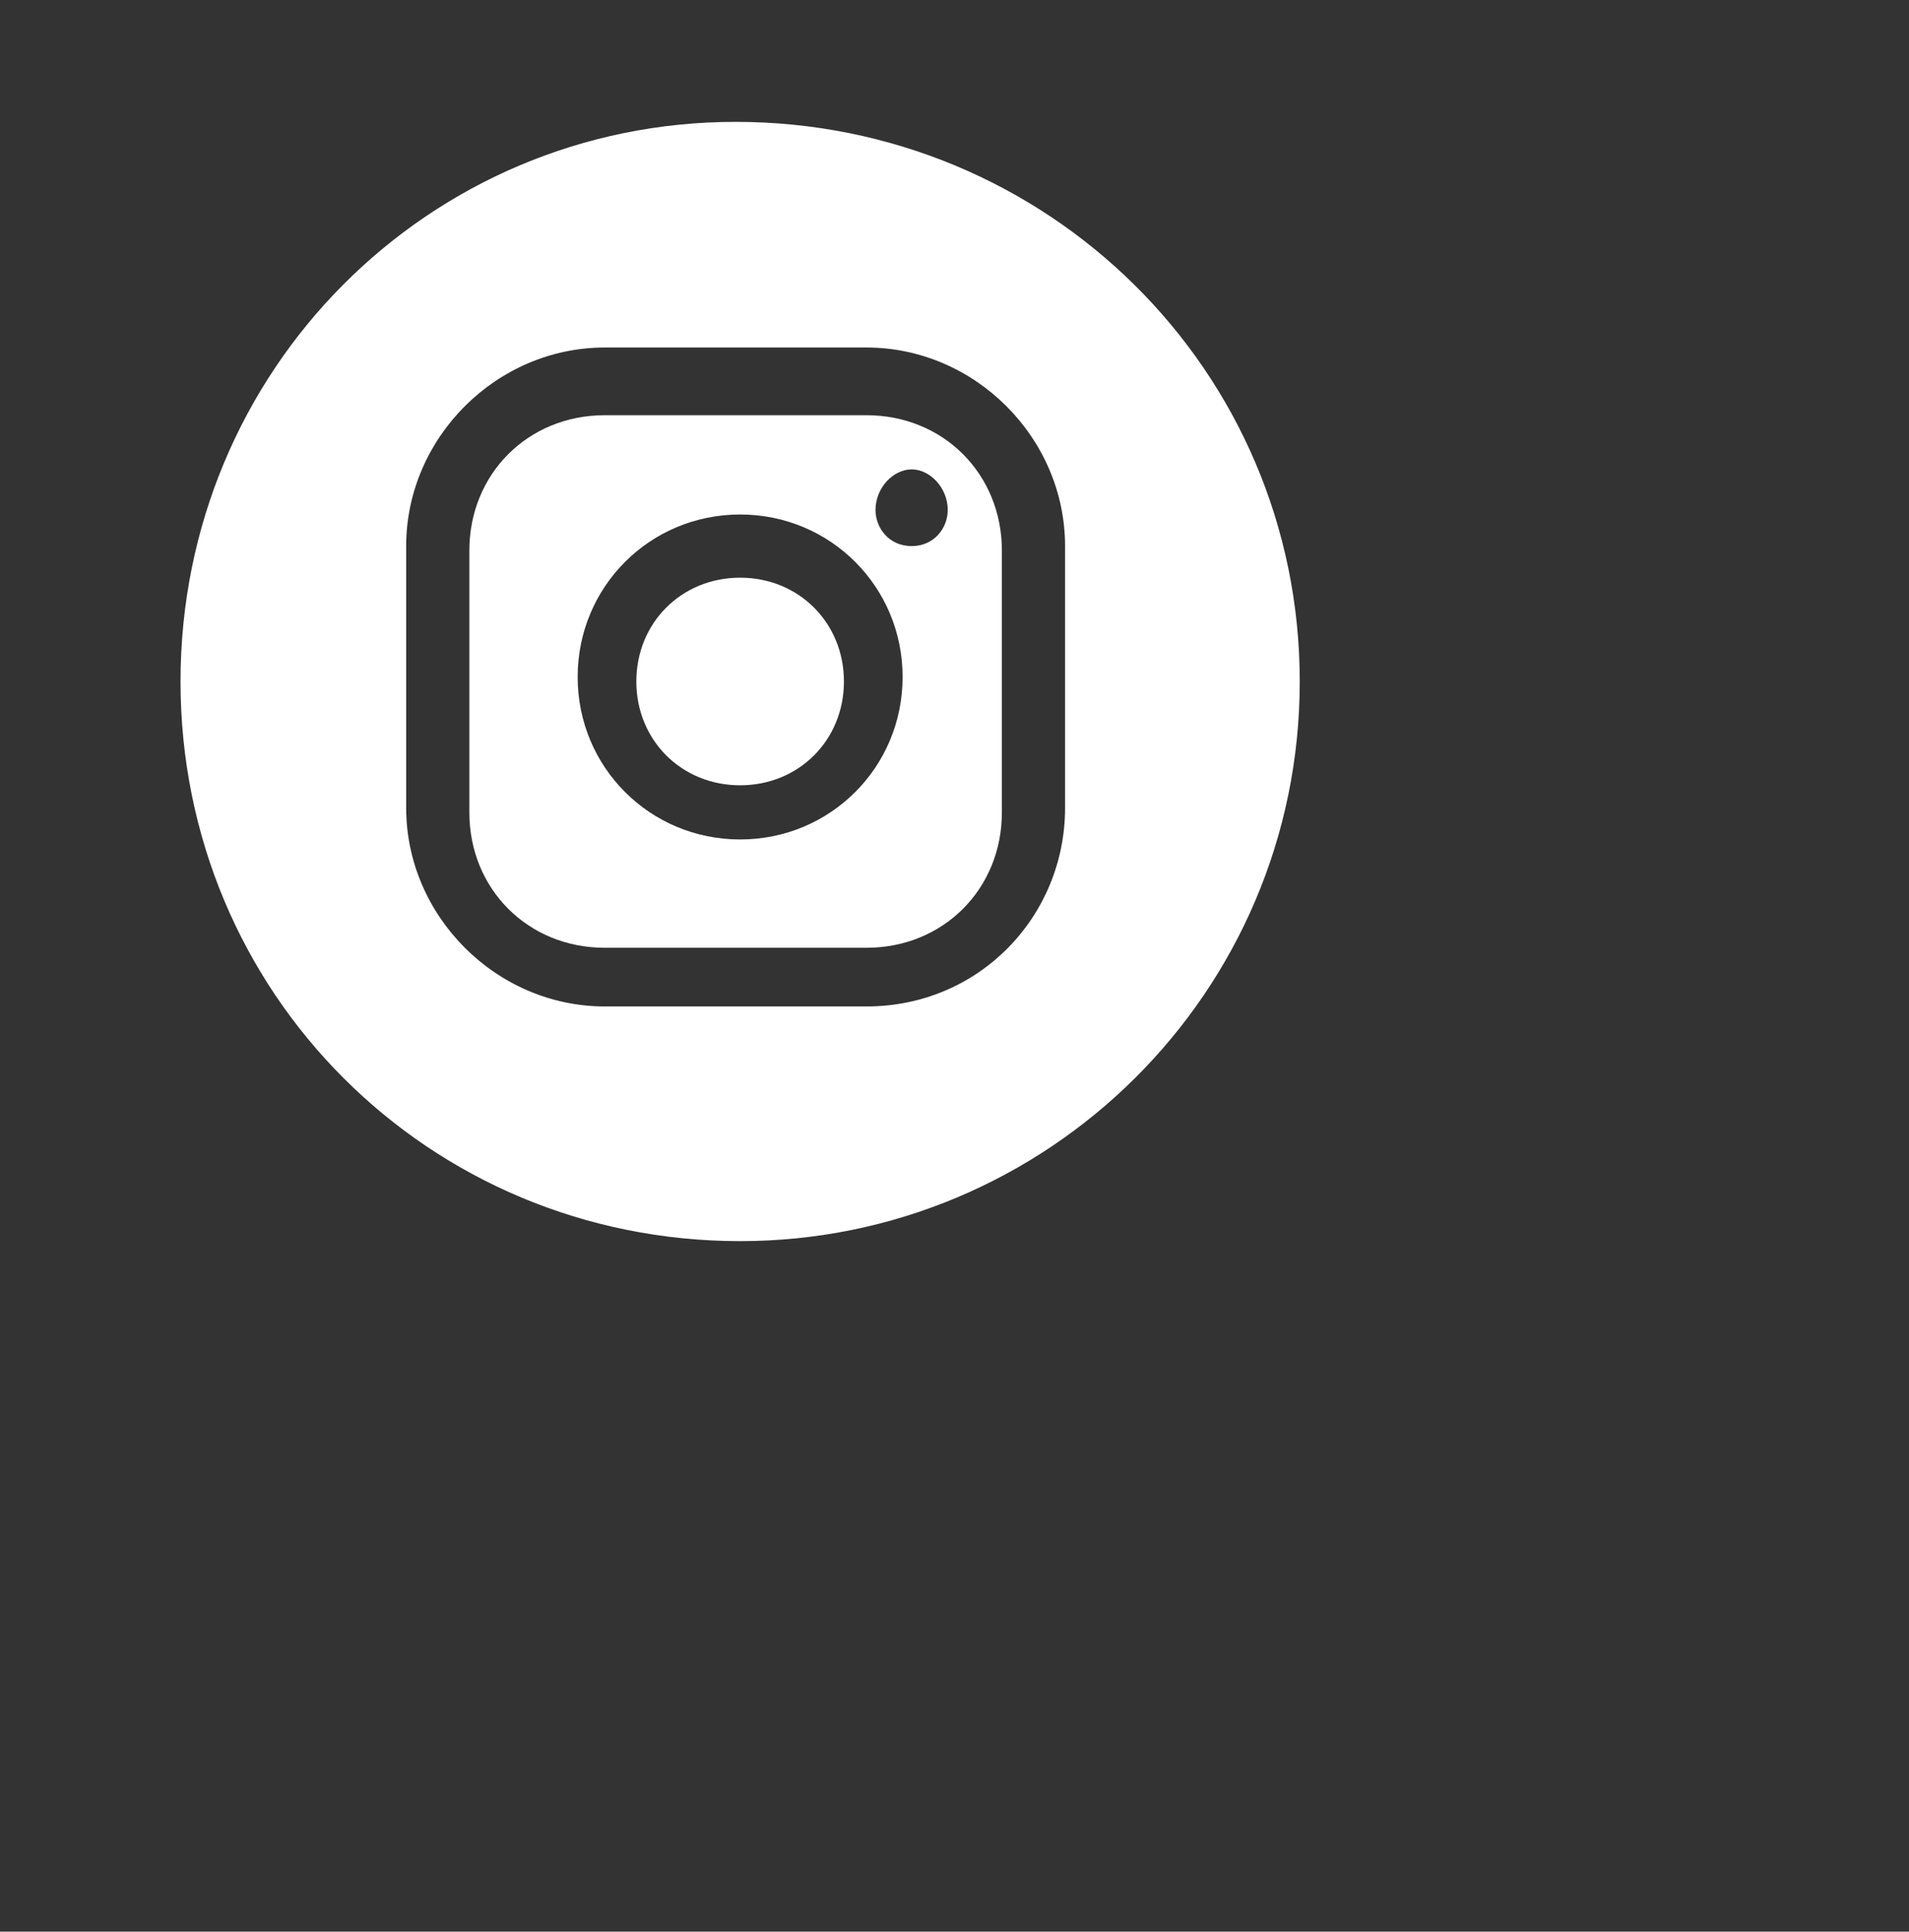 <?xml version="1.0" encoding="utf-8"?>
<!-- Generator: Adobe Illustrator 24.0.1, SVG Export Plug-In . SVG Version: 6.00 Build 0)  -->
<svg version="1.1" id="Layer_1" xmlns="http://www.w3.org/2000/svg" xmlns:xlink="http://www.w3.org/1999/xlink" x="0px" y="0px"
	 viewBox="0 0 42.3 42.8" style="enable-background:new 0 0 42.3 42.8;" xml:space="preserve">
<rect x="0" y="0" width="42.3" height="42.8" fill="#333333" stroke="none"/>
<style type="text/css">
	.st0{fill:#FFFFFF;}
</style>
<g>
	<path class="st0" d="M19.2,9.2h-5.8c-1.7,0-3,1.3-3,3v5.8c0,1.7,1.3,3,3,3h5.8c1.7,0,3-1.3,3-3v-5.8C22.2,10.5,20.9,9.2,19.2,9.2z
		 M16.4,18.6c-2,0-3.6-1.6-3.6-3.6c0-2,1.6-3.6,3.6-3.6c2,0,3.6,1.6,3.6,3.6C20,17,18.4,18.6,16.4,18.6z M20.2,12.1
		c-0.5,0-0.8-0.4-0.8-0.8c0-0.5,0.4-0.9,0.8-0.9s0.8,0.4,0.8,0.9C21,11.7,20.7,12.1,20.2,12.1z"/>
	<path class="st0" d="M16.4,12.8c-1.3,0-2.3,1-2.3,2.3c0,1.3,1,2.3,2.3,2.3c1.3,0,2.3-1,2.3-2.3C18.7,13.8,17.7,12.8,16.4,12.8z"/>
	<path class="st0" d="M16.3,2.7C9.5,2.7,4,8.2,4,15.1s5.5,12.4,12.4,12.4c6.8,0,12.4-5.5,12.4-12.4S23.2,2.7,16.3,2.7z M23.6,17.9
		c0,2.4-1.9,4.4-4.4,4.4h-5.8c-2.4,0-4.4-2-4.4-4.4v-5.8c0-2.4,2-4.4,4.4-4.4h5.8c2.4,0,4.4,2,4.4,4.4V17.9z"/>
</g>
</svg>
